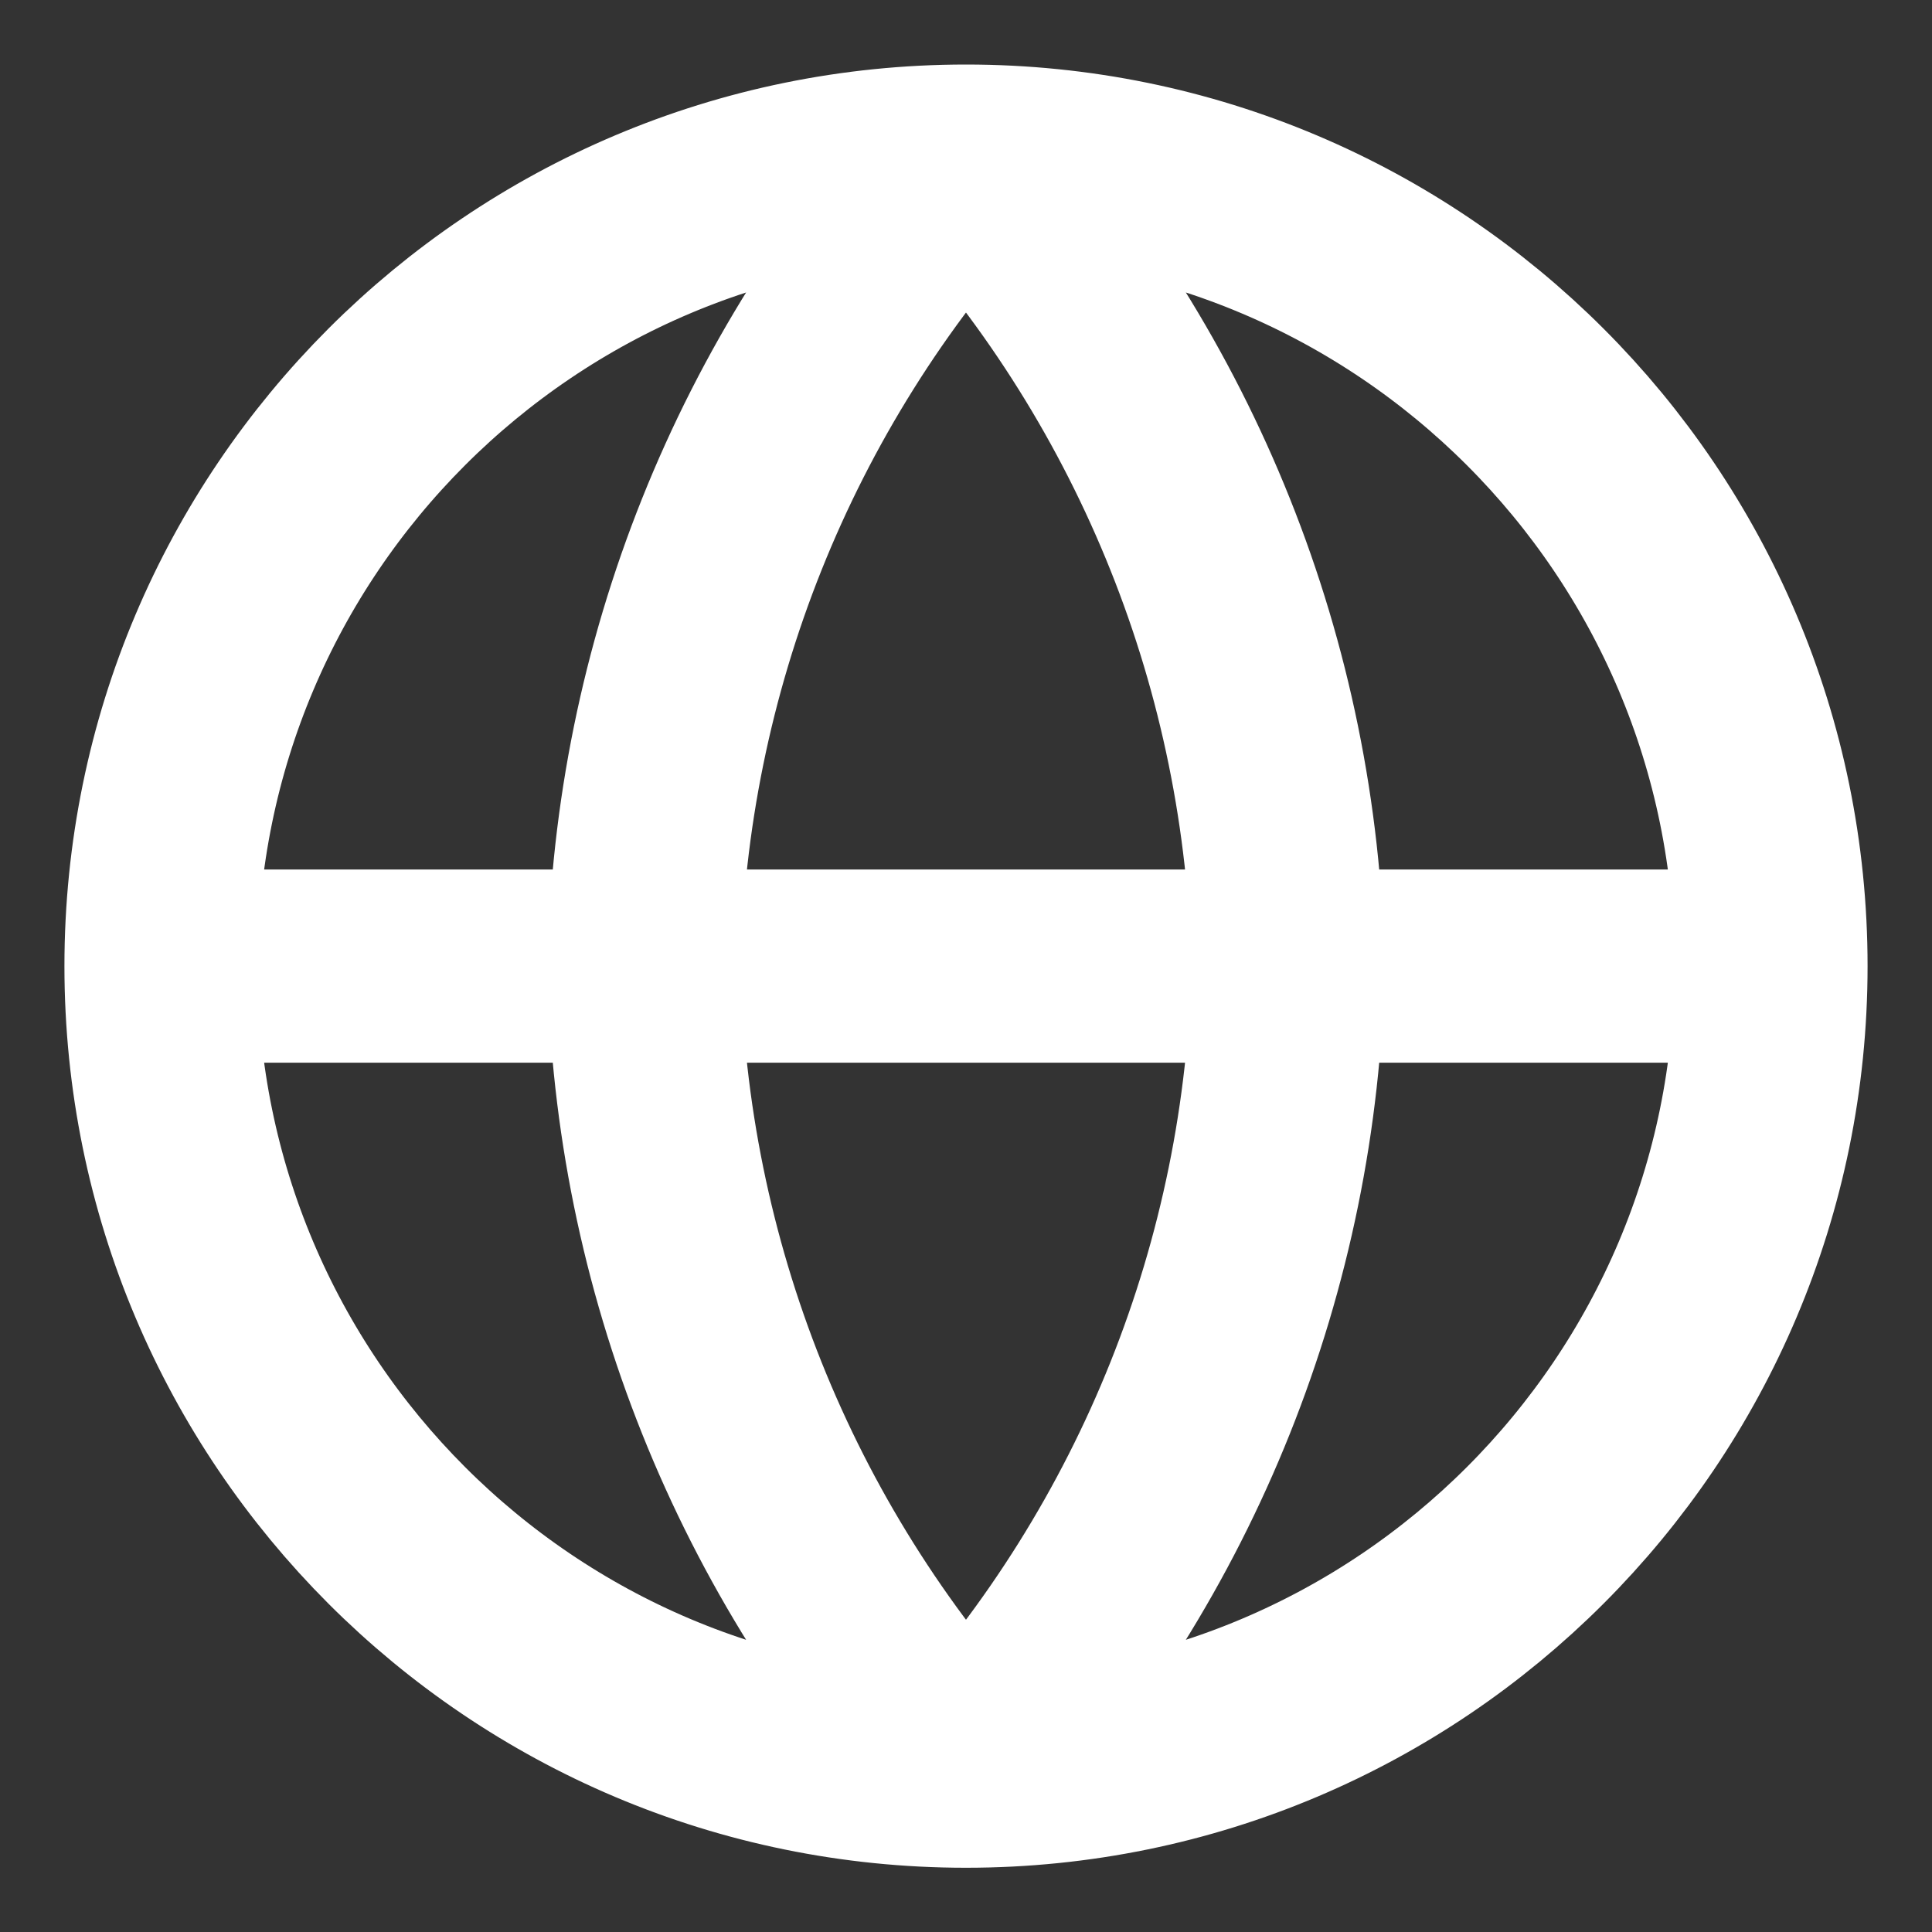<svg width="20" height="20" viewBox="0 0 20 20" fill="none" xmlns="http://www.w3.org/2000/svg">
<rect x="0" y="0" width="20" height="20" fill="#333333" stroke="none"/>
<g clip-path="url(#clip0_964_41391)">
<path d="M18.333 10.001C18.333 14.604 14.602 18.335 10 18.335M18.333 10.001C18.333 5.399 14.602 1.668 10 1.668M18.333 10.001H1.667M10 18.335C5.397 18.335 1.667 14.604 1.667 10.001M10 18.335C12.084 16.053 13.269 13.091 13.333 10.001C13.269 6.911 12.084 3.95 10 1.668M10 18.335C7.915 16.053 6.731 13.091 6.667 10.001C6.731 6.911 7.915 3.95 10 1.668M1.667 10.001C1.667 5.399 5.397 1.668 10 1.668" stroke="white" stroke-width="2" stroke-linecap="round" stroke-linejoin="round"/>
</g>
<defs>
<clipPath id="clip0_964_41391">
<rect width="20" height="20" fill="white"/>
</clipPath>
</defs>
</svg>
